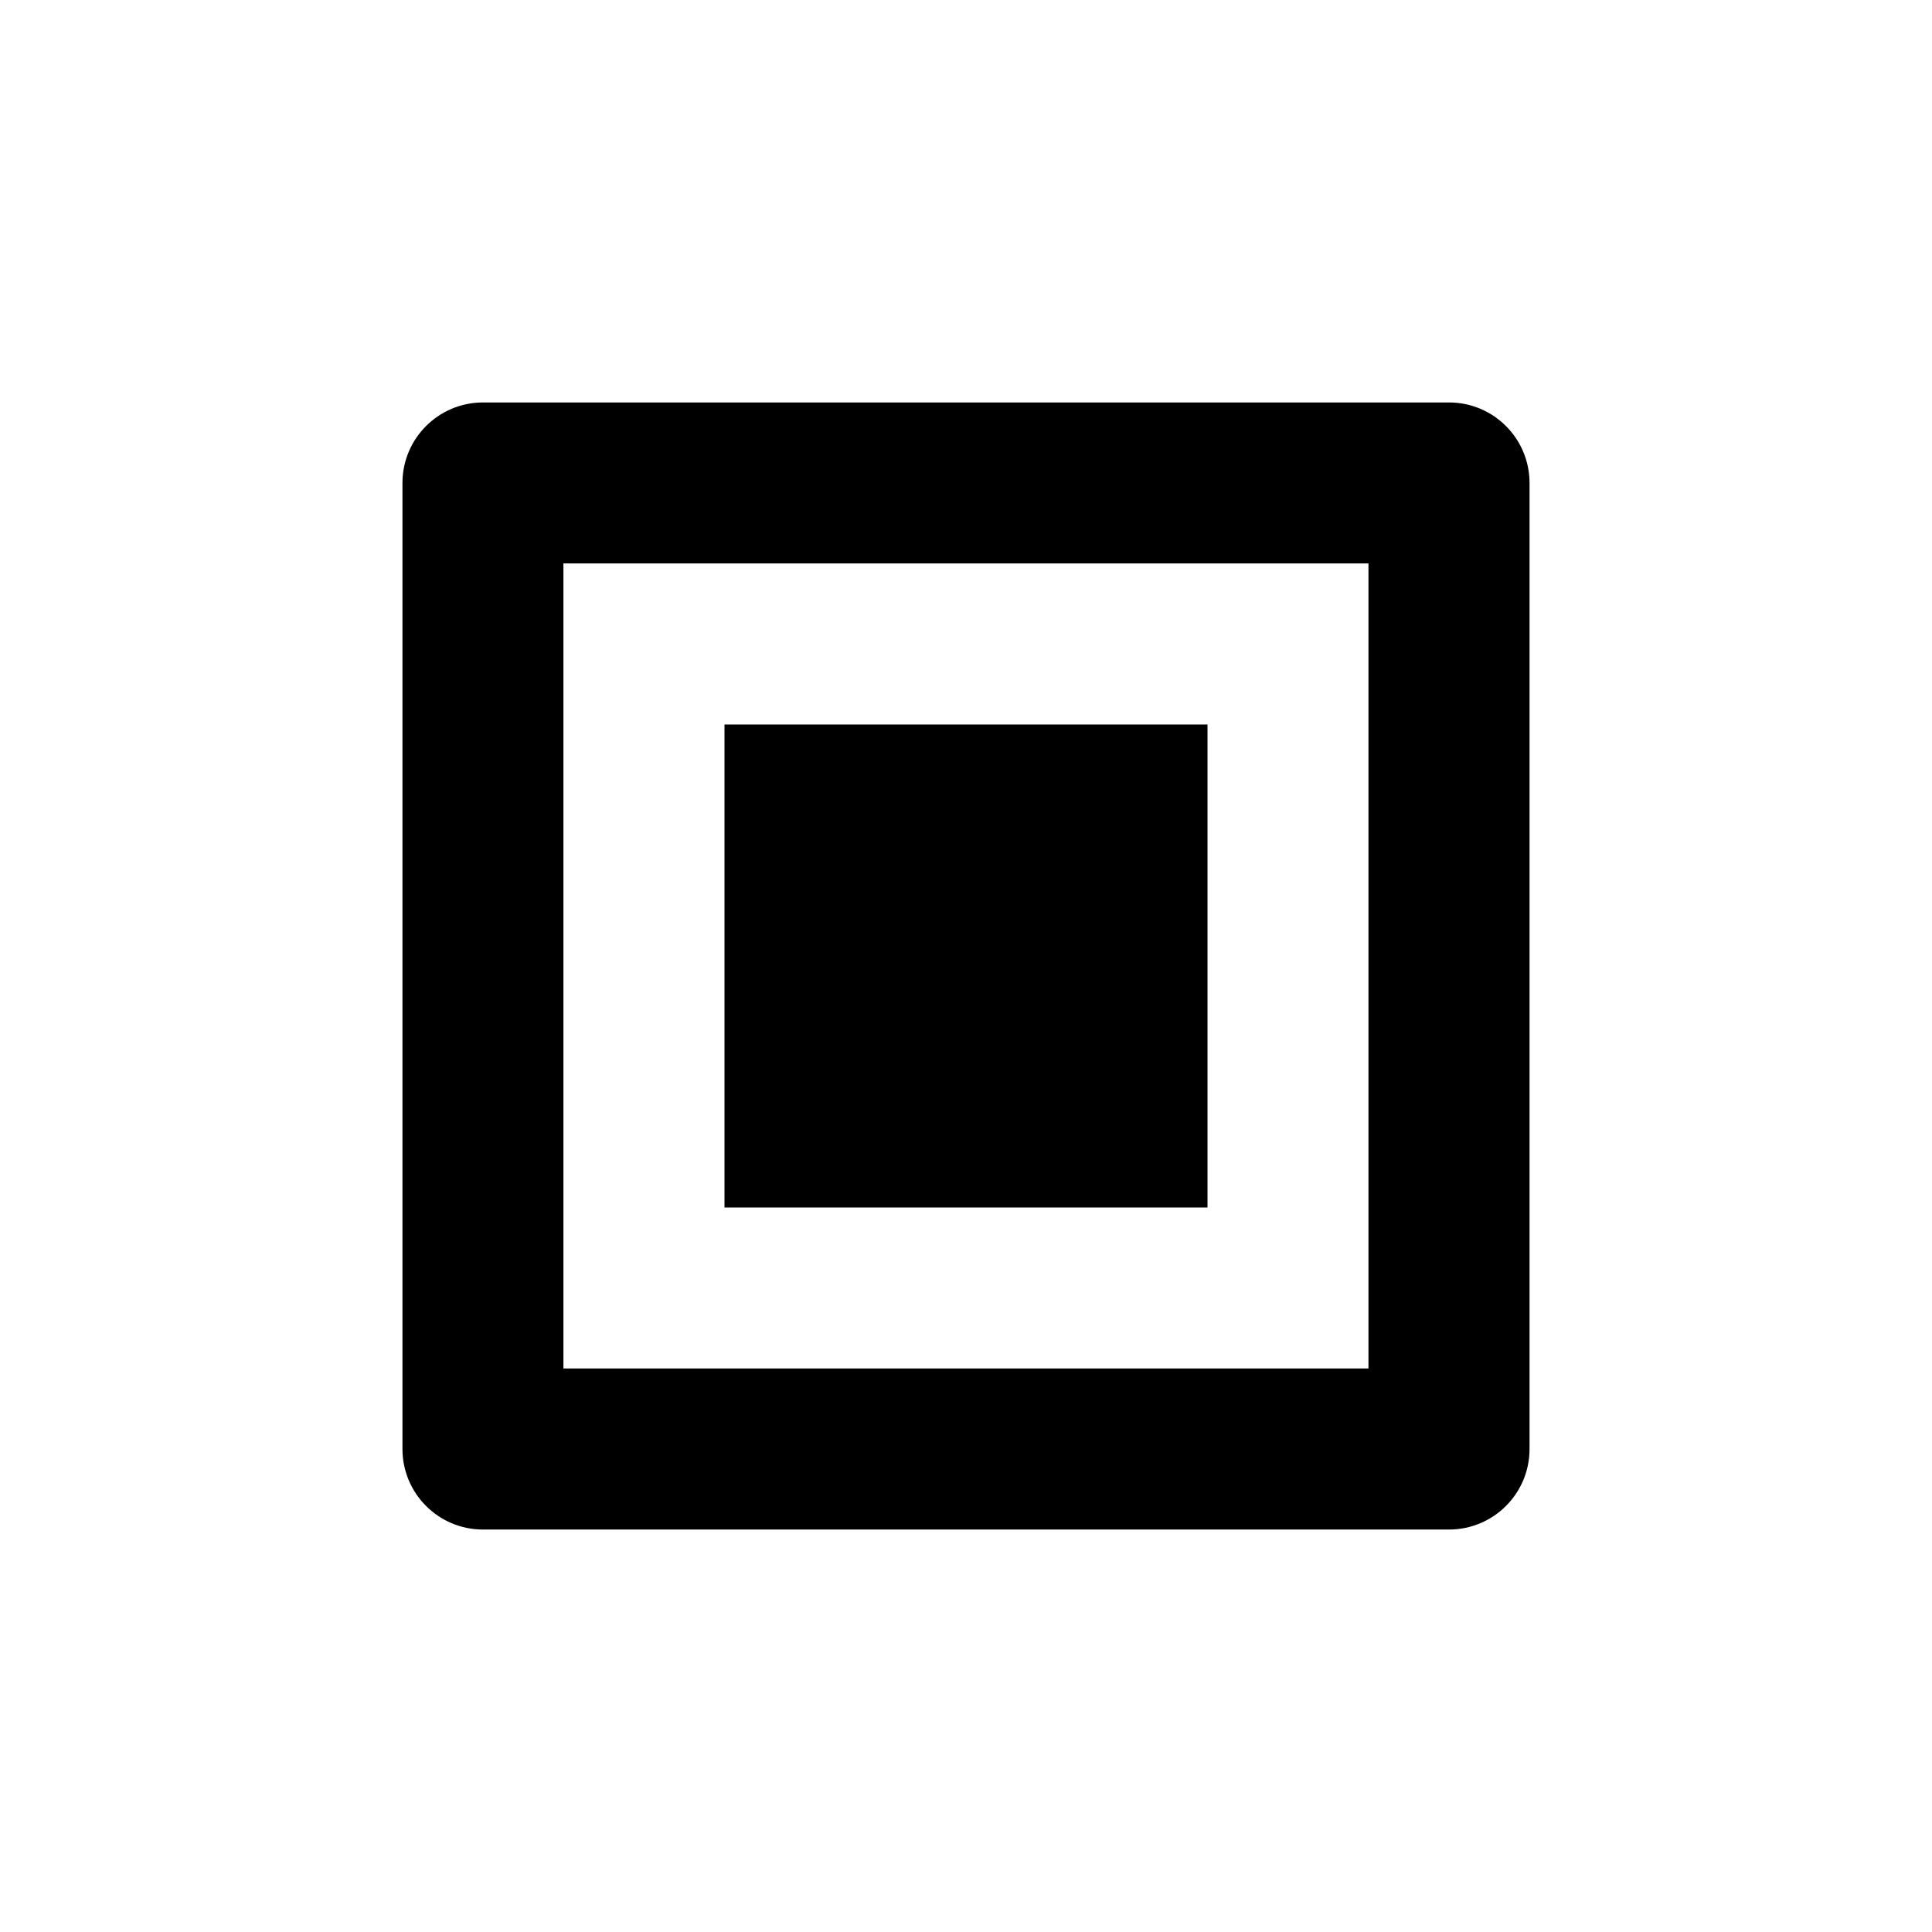 <!-- Generated by IcoMoon.io -->
<svg version="1.1" xmlns="http://www.w3.org/2000/svg" width="16" height="16" viewBox="0 0 16 16">
<title>bx-checkbox-square</title>
<path d="M12.667 12v-8c0-0.368-0.298-0.667-0.667-0.667v0h-8c-0.368 0-0.667 0.298-0.667 0.667v0 8c0 0.368 0.298 0.667 0.667 0.667v0h8c0.368 0 0.667-0.298 0.667-0.667v0zM11.333 11.333h-6.667v-6.667h6.667v6.667z"></path>
<path d="M6 6h4v4h-4z"></path>
</svg>

